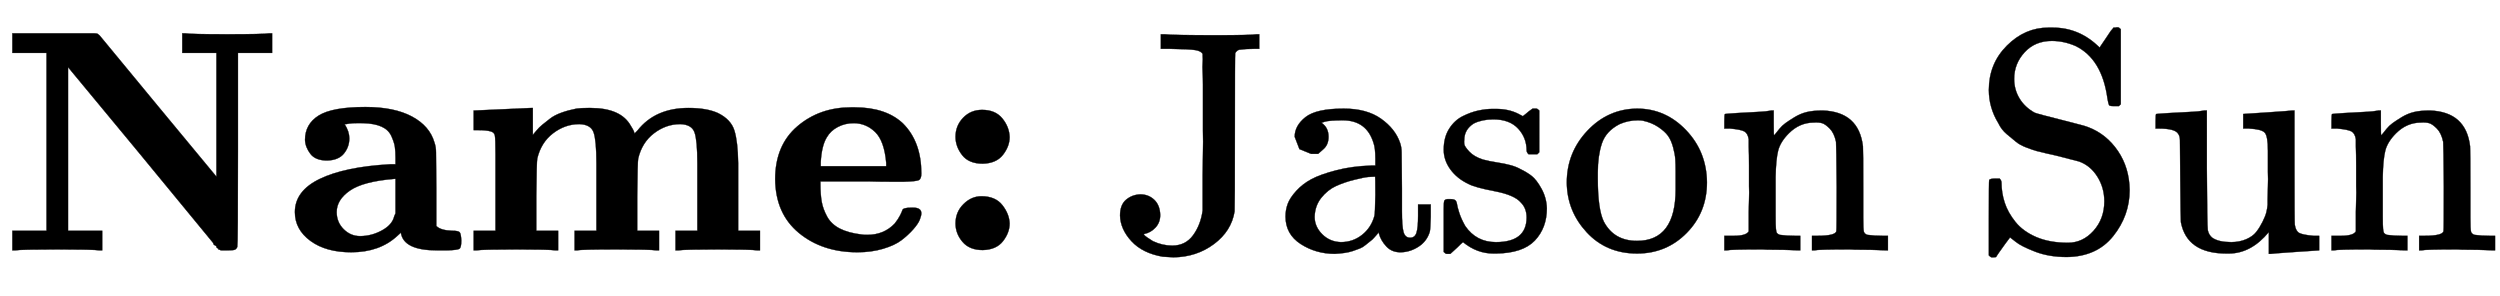 <svg xmlns:xlink="http://www.w3.org/1999/xlink" width="18.352ex" height="2.176ex" style="vertical-align:-.338ex" viewBox="0 -791.3 7901.5 936.9" xmlns="http://www.w3.org/2000/svg" aria-labelledby="MathJax-SVG-1-Title"><defs aria-hidden="true"><path stroke-width="1" id="g" d="M137 305h-22l-37 15-15 39q0 35 34 62t121 27q73 0 118-32t60-76q5-14 5-31t1-115v-70q0-48 5-66t21-18q15 0 20 16t5 53v36h40v-39q-1-40-3-47-9-30-35-47T400-6t-47 18-24 42v4l-2-3q-2-3-5-6t-8-9-12-11-15-12-18-11-22-8-26-6-31-3q-60 0-108 31t-48 87q0 21 7 40t27 41 48 37 78 28 110 15h14v22q0 34-6 50-22 71-97 71-18 0-34-1t-25-4-8-3q22-15 22-44 0-25-16-39zm-11-199q0-31 24-55t59-25q38 0 67 23t39 60q2 7 3 66 0 58-1 58-8 0-21-1t-45-9-58-20-46-37-21-60z"/><path stroke-width="1" id="a" d="M314 0q-18 3-133 3T48 0h-9v62h108v562H39v62h258q9 0 12-2t6-5q2-3 185-224t184-222v391H576v62h9q18-3 133-3t133 3h9v-62H752V319q0-304-2-308-3-7-8-9t-24-2h-18q-4 0-4 1t-3 1-3 2-3 3-3 4-5 5-5 7q-3 4-237 288L215 579V62h108V0h-9z"/><path stroke-width="1" id="c" d="M40 442q177 8 178 8h6v-85q2 2 11 13t19 19 24 19 36 19 48 13q14 2 38 2h6q97 0 128-57 11-17 11-23 0-2 10 9 56 71 161 71 58 0 93-16 41-20 52-55t12-103V62h69V0h-9q-18 3-124 3-107 0-125-3h-9v62h69v213q0 73-9 98t-45 26q-45 0-83-29t-50-80q-2-9-3-119V62h69V0h-9q-18 3-125 3-115 0-124-3h-9v62h69v213q0 73-9 98t-45 26q-45 0-83-29t-50-80q-2-9-3-119V62h69V0h-9q-18 3-124 3Q64 3 46 0h-9v62h69v241q0 50-2 60t-13 13q-14 4-41 4H37v62h3z"/><path stroke-width="1" id="d" d="M32 225q0 107 70 167t170 60h11q99 0 153-51 58-58 58-158 0-17-8-21t-46-5h-46q-37 0-67 1H175v-9q0-32 4-55t17-47 40-38 70-19q6-1 17-1 53 0 87 36 11 14 17 26t7 16 8 6 21 2h5q26 0 26-18 0-7-5-20t-21-31-37-34-58-27-81-11Q181-6 107 55T32 225zm351 51q-6 70-35 98t-68 28q-27 0-50-12t-35-33q-16-26-19-78v-13h207v10z"/><path stroke-width="1" id="e" d="M74 359q0 35 24 60t60 25q42 0 64-27t23-59q0-29-21-56t-64-28q-44 0-65 27t-21 58zm0-274q0 36 25 61t57 25q44 0 66-28t23-58q0-29-21-56T160 1q-42 0-64 26T74 85z"/><path stroke-width="1" id="f" d="M89 177q26 0 44-17t19-48q0-24-15-40t-35-20q-3-1-1-3 5-6 28-20 30-14 61-14 42 0 66 33t30 78v112q0 29 1 68t0 72v146q0 21-1 39t0 30 0 21v7q-5 9-23 12t-81 4h-28v46h12q21-3 166-3 107 0 125 3h8v-46h-16q-27 0-48-3-8-3-12-11-1-2-1-247t-1-253q-10-62-65-103T194-22q-6 0-17 1t-17 1Q96-9 61 29t-36 81q0 34 19 50t45 17z"/><path stroke-width="1" id="b" d="M64 349q0 50 43 77t148 27q91 0 147-30t71-82q5-14 5-31t1-114V77q14-14 50-15 20 0 24-5t5-26q0-22-6-26t-38-5h-33Q375 0 367 56l-11-10Q300-6 210-6 130-6 81 30t-49 91q0 67 79 105t221 46h18v20q0 21-2 35t-11 34-31 30-58 11-54-3h-5q15-23 15-45 0-27-17-48t-53-22q-37 0-53 21t-17 44zm100-228q0-32 22-54t52-22q36 0 69 18t39 45l4 9v109h-3q-99-8-141-37t-42-68z"/><path stroke-width="1" id="h" d="M295 316q0 40-27 69t-78 29q-36 0-62-13-30-19-30-52-1-5 0-13t16-24 43-25q18-5 44-9t44-9 32-13q17-8 33-20t32-41 17-62q0-62-38-102T198-10h-8q-52 0-96 36l-8-7-9-9Q71 4 65-1L54-11H42q-3 0-9 6v137q0 21 2 25t10 5h9q12 0 16-4t5-12 7-27 19-42q35-51 97-51 97 0 97 78 0 29-18 47-20 24-83 36t-83 23q-36 17-57 46t-21 62q0 39 17 66t43 40 50 18 44 5h11q40 0 70-15l15-8 9 7q10 9 22 17h12q3 0 9-6V310l-6-6h-28q-6 6-6 12z"/><path stroke-width="1" id="i" d="M28 214q0 95 65 164t157 70q90 0 155-68t66-165q0-95-64-160T250-10q-97 0-159 67T28 214zM250 30q122 0 122 163v57q0 22-1 38t-7 38-16 36-31 28-49 20q-5 1-16 1-30 0-57-12-43-22-56-61t-13-92v-20q0-96 19-135 32-61 105-61z"/><path stroke-width="1" id="j" d="M41 46h14q39 0 47 14v62q0 17 1 39t0 42v66q0 35-1 59v23q-3 19-14 25t-45 9H25v23q0 23 2 23l10 1q10 1 28 2t37 2q17 1 36 2t29 3 11 1h3v-40q0-38 1-38t5 5 12 15 19 18 29 19 38 16q20 5 51 5 114-4 127-113 1-7 1-139v-86q0-38 2-45t11-10q21-3 49-3h16V0h-8l-24 1q-23 1-50 1t-38 1Q319 3 310 0h-8v46h16q61 0 61 16 1 2 1 138-1 135-2 143-6 28-20 42t-24 17-26 2q-45 0-79-34-27-27-34-55t-8-83V108q0-30 1-40t3-13 9-6q21-3 49-3h16V0h-8l-23 1q-24 1-51 1t-38 1Q42 3 33 0h-8v46h16z"/><path stroke-width="1" id="k" d="M55 507q0 83 57 140t131 57h14q85 0 148-63l21 31q5 7 10 15t10 13l3 4h4q3 0 6 1h4q3 0 9-6V462l-6-6h-18q-11 0-13 3t-5 20q-17 126-101 167-37 16-75 16-53 0-86-36t-33-84q0-34 17-62t48-45q10-4 86-23t84-23q57-22 93-75t37-123q0-81-52-146T301-21q-56 0-100 17t-61 31l-18 14q-4-5-15-20T87-7t-9-14q-2-1-10-1h-4q-3 0-9 6v117q0 119 1 121 2 5 20 5h13q6-6 6-13 0-32 10-63t34-61 66-48 100-18q47 0 81 38t34 93q0 43-22 78t-58 48q-56 14-74 19-5 1-27 6t-33 8-32 11-33 18-29 24-27 35q-30 49-30 105z"/><path stroke-width="1" id="l" d="M383 58q-56-68-127-68h-7q-125 0-144 99-1 7-2 137-1 109-1 122t-6 21q-10 16-60 16H25v23q0 23 2 23l11 1q10 1 29 2t38 2q17 1 37 2t30 3 12 1h3V261q1-184 3-197 3-15 14-24 20-14 60-14 26 0 47 9t32 23 20 32 12 30 4 24v17q0 16 1 40t0 47v67q0 46-10 57t-50 13h-18v46q2 0 76 5t79 6h7V264q0-180 1-183 3-20 14-26t45-9h18V0q-2 0-75-5t-77-6h-7v69z"/></defs><g stroke="currentColor" fill="currentColor" stroke-width="0" transform="matrix(1 0 0 -1 0 0)" aria-hidden="true"><use xlink:href="#a"/><use xlink:href="#b" x="900"/><use xlink:href="#c" x="1460"/><use xlink:href="#d" x="2418"/><use xlink:href="#e" x="2946"/><g transform="translate(3265,0)"><use xlink:href="#f" x="250"/><use xlink:href="#g" x="764"/><use xlink:href="#h" x="1265"/><use xlink:href="#i" x="1659"/><use xlink:href="#j" x="2160"/><use xlink:href="#k" x="2966"/><use xlink:href="#l" x="3523"/><use xlink:href="#j" x="4079"/></g></g></svg>
